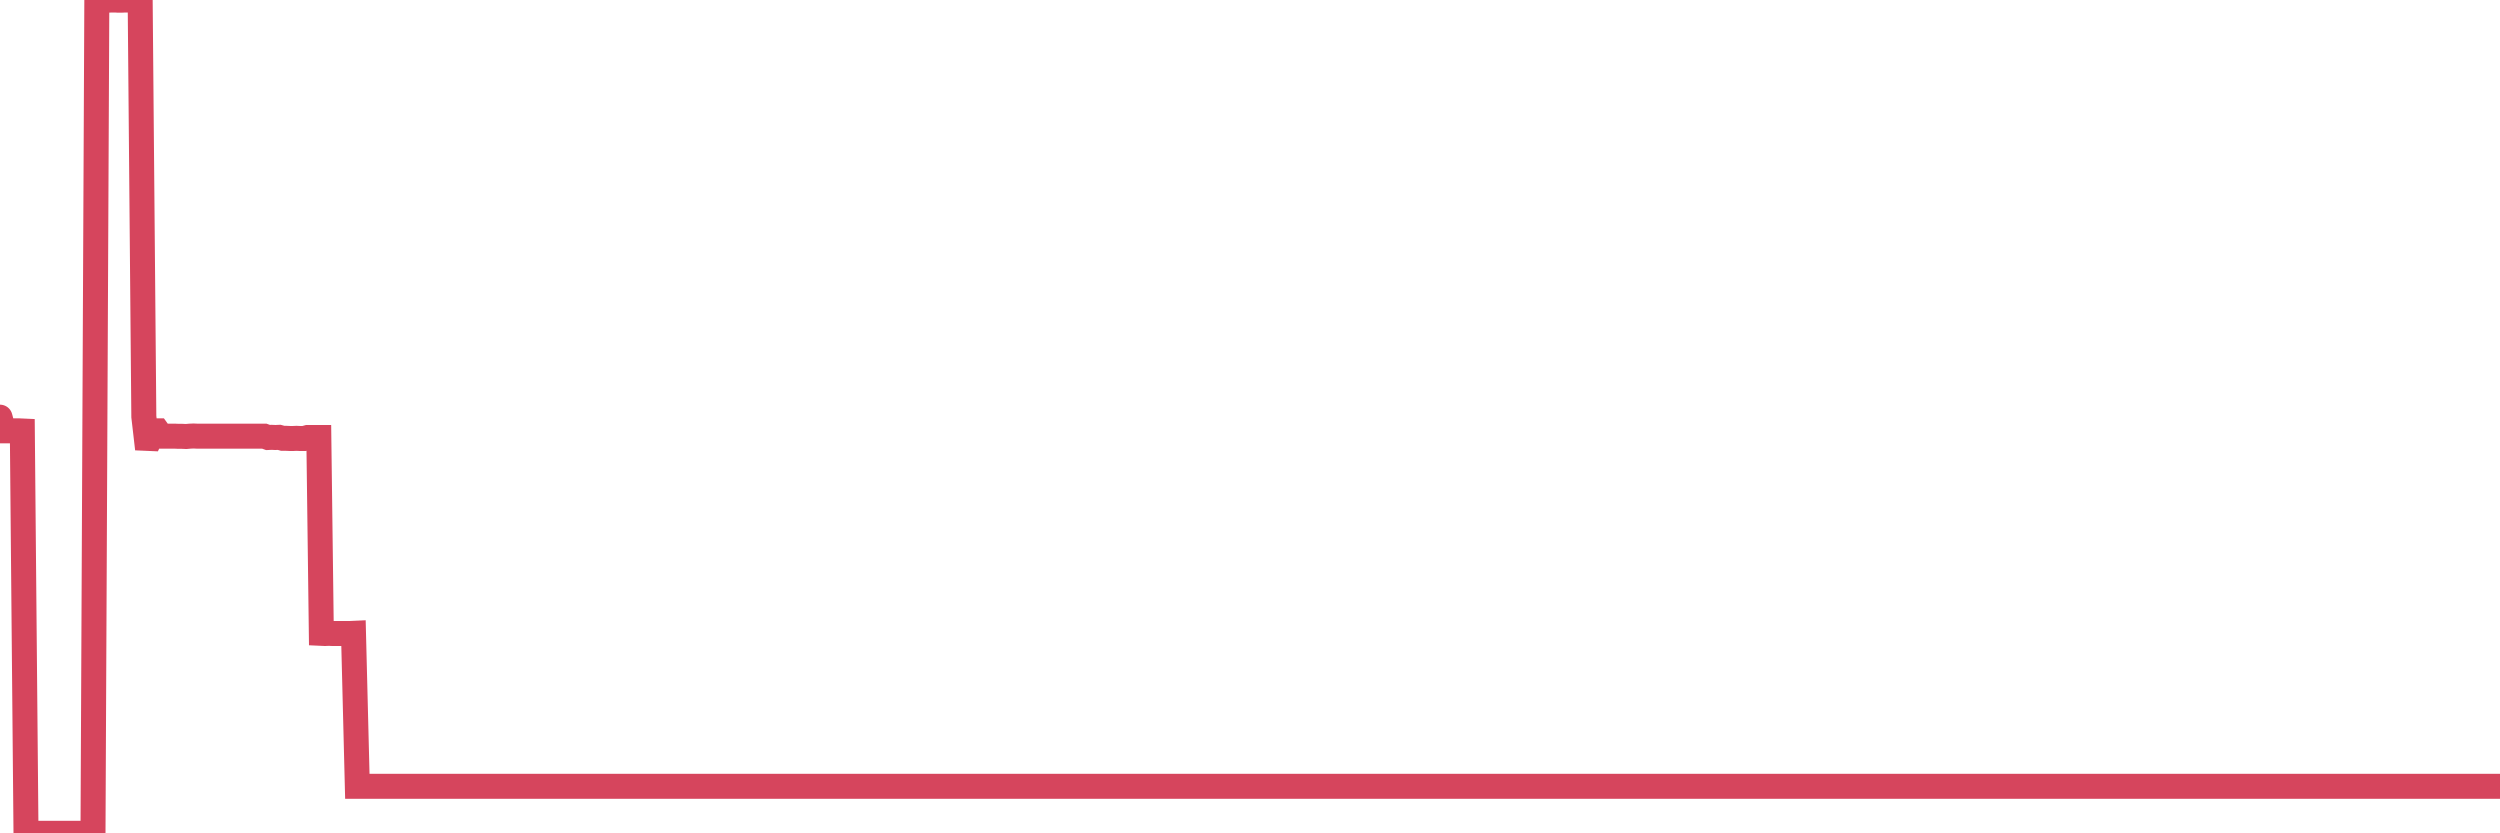 <?xml version="1.0"?><svg width="150px" height="50px" xmlns="http://www.w3.org/2000/svg" xmlns:xlink="http://www.w3.org/1999/xlink"> <polyline fill="none" stroke="#d6455d" stroke-width="1.5px" stroke-linecap="round" stroke-miterlimit="5" points="0.00,25.03 0.22,25.85 0.45,25.85 0.67,25.85 0.89,25.85 1.12,25.85 1.34,25.86 1.56,50.00 1.79,50.00 1.94,50.00 2.16,50.00 2.38,50.00 2.61,50.00 2.83,50.00 3.05,50.00 3.28,50.00 3.50,50.00 3.65,50.00 3.87,50.00 4.09,50.00 4.32,50.00 4.54,50.00 4.76,50.00 4.99,50.00 5.21,50.00 5.36,50.00 5.58,50.00 5.81,0.00 6.03,0.01 6.25,0.02 6.48,0.01 6.70,0.00 6.92,0.00 7.07,0.01 7.29,0.01 7.52,0.00 7.74,0.00 7.96,0.00 8.19,0.00 8.41,0.01 8.63,25.00 8.78,26.30 9.01,26.31 9.23,25.85 9.45,25.85 9.68,26.17 9.90,26.17 10.12,26.17 10.35,26.17 10.50,26.17 10.72,26.18 10.94,26.18 11.17,26.19 11.39,26.17 11.61,26.16 11.84,26.17 12.06,26.17 12.21,26.17 12.43,26.17 12.65,26.17 12.88,26.17 13.10,26.17 13.32,26.17 13.55,26.17 13.77,26.17 13.92,26.17 14.14,26.17 14.37,26.17 14.59,26.17 14.81,26.17 15.04,26.17 15.26,26.17 15.48,26.17 15.63,26.17 15.86,26.17 16.08,26.25 16.30,26.24 16.52,26.25 16.75,26.24 16.97,26.30 17.19,26.30 17.42,26.31 17.57,26.31 17.79,26.30 18.01,26.31 18.24,26.31 18.46,26.25 18.68,26.25 18.91,26.25 19.13,26.25 19.28,38.00 19.50,38.01 19.73,38.00 19.95,38.01 20.17,38.01 20.40,38.01 20.62,38.01 20.84,38.01 20.99,38.01 21.21,38.00 21.44,47.18 21.66,47.18 21.88,47.18 22.11,47.18 22.33,47.18 22.55,47.18 22.70,47.18 22.93,47.18 23.15,47.18 23.37,47.18 23.60,47.18 23.82,47.18 24.04,47.18 24.27,47.18 24.42,47.18 24.64,47.18 24.86,47.18 25.09,47.18 25.31,47.18 25.53,47.18 25.76,47.18 25.98,47.18 26.13,47.18 26.35,47.18 26.57,47.18 26.80,47.18 27.02,47.18 27.24,47.18 27.47,47.18 27.69,47.18 27.84,47.18 28.06,47.18 28.29,47.18 28.51,47.18 28.73,47.18 28.96,47.18 29.18,47.18 29.40,47.18 29.55,47.18 29.77,47.18 30.00,47.18 30.22,47.18 30.44,47.18 30.67,47.18 30.89,47.18 31.11,47.18 31.26,47.18 31.49,47.18 31.71,47.18 31.93,47.18 32.16,47.18 32.38,47.18 32.60,47.18 32.83,47.18 33.05,47.18 33.20,47.18 33.42,47.18 33.65,47.18 33.87,47.18 34.09,47.18 34.32,47.18 34.54,47.18 34.76,47.18 34.91,47.18 35.13,47.18 35.36,47.18 35.58,47.18 35.80,47.18 36.03,47.18 36.25,47.18 36.47,47.18 36.62,47.18 36.85,47.18 37.07,47.18 37.29,47.18 37.52,47.18 37.74,47.18 37.96,47.18 38.19,47.18 38.33,47.18 38.56,47.18 38.78,47.18 39.00,47.18 39.23,47.18 39.45,47.18 39.67,47.18 39.90,47.18 40.05,47.18 40.27,47.18 40.49,47.18 40.72,47.18 40.94,47.18 41.16,47.18 41.39,47.18 41.61,47.18 41.76,47.18 41.98,47.18 42.21,47.18 42.43,47.18 42.65,47.18 42.88,47.18 43.10,47.18 43.32,47.18 43.47,47.18 43.69,47.18 43.92,47.18 44.14,47.18 44.36,47.18 44.59,47.18 44.81,47.18 45.03,47.18 45.18,47.18 45.41,47.18 45.63,47.18 45.85,47.18 46.08,47.18 46.30,47.18 46.52,47.18 46.75,47.18 46.90,47.18 47.12,47.18 47.34,47.18 47.57,47.18 47.79,47.18 48.01,47.18 48.23,47.18 48.46,47.18 48.68,47.18 48.83,47.18 49.05,47.18 49.28,47.18 49.50,47.18 49.72,47.18 49.95,47.18 50.17,47.18 50.39,47.18 50.54,47.18 50.77,47.18 50.99,47.18 51.21,47.18 51.44,47.18 51.66,47.18 51.88,47.18 52.11,47.18 52.25,47.18 52.48,47.18 52.70,47.18 52.92,47.18 53.15,47.18 53.37,47.18 53.59,47.18 53.82,47.18 53.97,47.18 54.19,47.18 54.41,47.18 54.64,47.18 54.86,47.18 55.08,47.18 55.31,47.18 55.53,47.18 55.68,47.18 55.90,47.18 56.13,47.18 56.35,47.18 56.57,47.18 56.80,47.18 57.02,47.18 57.24,47.18 57.39,47.18 57.61,47.18 57.84,47.18 58.06,47.18 58.28,47.18 58.51,47.18 58.73,47.18 58.95,47.18 59.10,47.18 59.33,47.18 59.55,47.18 59.77,47.18 60.00,47.18 60.22,47.18 60.44,47.18 60.67,47.18 60.81,47.18 61.04,47.18 61.26,47.18 61.48,47.18 61.71,47.18 61.93,47.18 62.15,47.18 62.38,47.18 62.53,47.18 62.75,47.18 62.97,47.18 63.20,47.18 63.42,47.18 63.64,47.18 63.87,47.18 64.09,47.18 64.24,47.18 64.46,47.18 64.69,47.18 64.91,47.18 65.13,47.18 65.36,47.18 65.58,47.18 65.80,47.18 66.03,47.18 66.17,47.18 66.40,47.18 66.62,47.18 66.84,47.18 67.07,47.18 67.29,47.18 67.51,47.18 67.74,47.18 67.89,47.18 68.11,47.18 68.33,47.18 68.56,47.18 68.78,47.18 69.00,47.18 69.23,47.18 69.45,47.18 69.60,47.18 69.82,47.18 70.04,47.18 70.27,47.18 70.49,47.18 70.71,47.18 70.94,47.18 71.16,47.18 71.31,47.18 71.53,47.18 71.76,47.18 71.98,47.18 72.20,47.18 72.43,47.18 72.65,47.18 72.87,47.18 73.02,47.18 73.25,47.18 73.47,47.18 73.69,47.18 73.92,47.18 74.14,47.18 74.36,47.18 74.59,47.18 74.73,47.18 74.96,47.18 75.18,47.18 75.40,47.18 75.63,47.18 75.85,47.18 76.07,47.18 76.30,47.18 76.45,47.18 76.67,47.18 76.89,47.18 77.12,47.18 77.34,47.18 77.56,47.18 77.79,47.18 78.01,47.18 78.16,47.18 78.38,47.18 78.61,47.18 78.83,47.18 79.05,47.18 79.28,47.18 79.50,47.18 79.72,47.18 79.87,47.18 80.09,47.18 80.32,47.18 80.54,47.18 80.76,47.18 80.99,47.18 81.21,47.18 81.43,47.18 81.66,47.18 81.81,47.18 82.03,47.18 82.25,47.18 82.48,47.18 82.70,47.18 82.92,47.18 83.15,47.18 83.37,47.18 83.52,47.18 83.74,47.18 83.96,47.18 84.19,47.18 84.41,47.18 84.63,47.18 84.86,47.18 85.08,47.18 85.23,47.18 85.45,47.18 85.68,47.18 85.90,47.18 86.12,47.18 86.35,47.18 86.57,47.18 86.79,47.18 86.94,47.18 87.17,47.18 87.39,47.18 87.61,47.18 87.84,47.18 88.06,47.18 88.28,47.18 88.51,47.18 88.65,47.18 88.88,47.18 89.10,47.18 89.32,47.18 89.55,47.18 89.77,47.18 89.99,47.18 90.22,47.18 90.37,47.18 90.59,47.18 90.81,47.18 91.04,47.18 91.26,47.18 91.48,47.18 91.71,47.18 91.93,47.18 92.08,47.18 92.30,47.18 92.52,47.18 92.75,47.18 92.97,47.18 93.19,47.18 93.42,47.18 93.64,47.18 93.79,47.18 94.01,47.18 94.24,47.18 94.46,47.18 94.68,47.18 94.91,47.18 95.13,47.18 95.35,47.18 95.50,47.18 95.73,47.18 95.95,47.18 96.17,47.18 96.40,47.18 96.62,47.18 96.84,47.18 97.07,47.18 97.29,47.18 97.44,47.18 97.66,47.18 97.88,47.18 98.11,47.18 98.33,47.18 98.55,47.18 98.78,47.18 99.00,47.18 99.15,47.18 99.37,47.18 99.60,47.18 99.82,47.18 100.04,47.18 100.27,47.18 100.49,47.18 100.71,47.18 100.86,47.18 101.08,47.18 101.31,47.18 101.53,47.18 101.75,47.18 101.98,47.18 102.20,47.18 102.42,47.18 102.57,47.18 102.80,47.18 103.02,47.18 103.24,47.18 103.47,47.18 103.69,47.18 103.91,47.18 104.14,47.18 104.29,47.18 104.51,47.18 104.73,47.18 104.96,47.18 105.18,47.18 105.40,47.18 105.63,47.18 105.85,47.18 106.00,47.18 106.22,47.18 106.44,47.18 106.67,47.18 106.89,47.18 107.11,47.18 107.34,47.18 107.56,47.18 107.71,47.18 107.93,47.18 108.16,47.18 108.38,47.18 108.60,47.18 108.83,47.18 109.05,47.18 109.27,47.18 109.42,47.18 109.65,47.18 109.87,47.18 110.09,47.18 110.32,47.18 110.54,47.18 110.76,47.18 110.99,47.18 111.13,47.18 111.36,47.18 111.58,47.18 111.80,47.18 112.03,47.18 112.25,47.18 112.47,47.18 112.70,47.18 112.92,47.18 113.07,47.18 113.29,47.18 113.52,47.18 113.74,47.18 113.96,47.18 114.19,47.18 114.41,47.18 114.63,47.18 114.78,47.18 115.00,47.18 115.23,47.18 115.45,47.18 115.67,47.18 115.90,47.18 116.12,47.18 116.34,47.18 116.49,47.18 116.72,47.18 116.94,47.18 117.16,47.18 117.39,47.18 117.61,47.18 117.83,47.18 118.06,47.18 118.21,47.18 118.43,47.18 118.65,47.18 118.88,47.18 119.10,47.18 119.32,47.18 119.55,47.18 119.77,47.18 119.92,47.18 120.14,47.18 120.36,47.18 120.59,47.18 120.81,47.18 121.03,47.18 121.26,47.18 121.48,47.18 121.63,47.18 121.85,47.18 122.08,47.18 122.30,47.18 122.52,47.18 122.75,47.18 122.97,47.18 123.19,47.18 123.34,47.18 123.56,47.18 123.79,47.18 124.01,47.18 124.23,47.18 124.46,47.18 124.68,47.18 124.90,47.18 125.05,47.18 125.28,47.18 125.50,47.18 125.72,47.18 125.95,47.18 126.17,47.18 126.39,47.18 126.62,47.18 126.77,47.18 126.99,47.18 127.21,47.18 127.44,47.18 127.66,47.18 127.88,47.18 128.11,47.18 128.33,47.18 128.48,47.18 128.70,47.18 128.92,47.18 129.15,47.18 129.37,47.18 129.59,47.18 129.82,47.18 130.04,47.18 130.26,47.18 130.41,47.18 130.64,47.18 130.86,47.18 131.08,47.18 131.31,47.18 131.53,47.18 131.75,47.18 131.98,47.18 132.13,47.18 132.35,47.18 132.57,47.18 132.79,47.18 133.02,47.18 133.24,47.18 133.46,47.18 133.69,47.18 133.84,47.18 134.06,47.18 134.28,47.18 134.51,47.18 134.73,47.18 134.95,47.18 135.18,47.18 135.40,47.18 135.55,47.18 135.77,47.18 136.00,47.18 136.22,47.18 136.44,47.18 136.67,47.18 136.89,47.18 137.11,47.18 137.26,47.18 137.48,47.18 137.71,47.18 137.93,47.18 138.15,47.18 138.38,47.18 138.60,47.18 138.82,47.18 138.97,47.18 139.20,47.18 139.42,47.18 139.64,47.18 139.87,47.18 140.09,47.18 140.31,47.18 140.54,47.18 140.69,47.18 140.91,47.18 141.13,47.18 141.36,47.18 141.58,47.18 141.80,47.18 142.03,47.18 142.25,47.18 142.40,47.18 142.62,47.18 142.84,47.18 143.07,47.18 143.29,47.18 143.51,47.18 143.74,47.18 143.96,47.18 144.11,47.18 144.33,47.18 144.56,47.18 144.78,47.18 145.00,47.18 145.23,47.18 145.45,47.18 145.67,47.18 145.90,47.18 146.04,47.18 146.27,47.18 146.49,47.18 146.71,47.18 146.94,47.18 147.16,47.18 147.38,47.18 147.61,47.18 147.76,47.18 147.98,47.18 148.20,47.18 148.43,47.18 148.65,47.18 148.87,47.18 149.10,47.18 149.32,47.18 149.47,47.18 149.69,47.18 149.92,47.18 150.00,47.18 "/></svg>